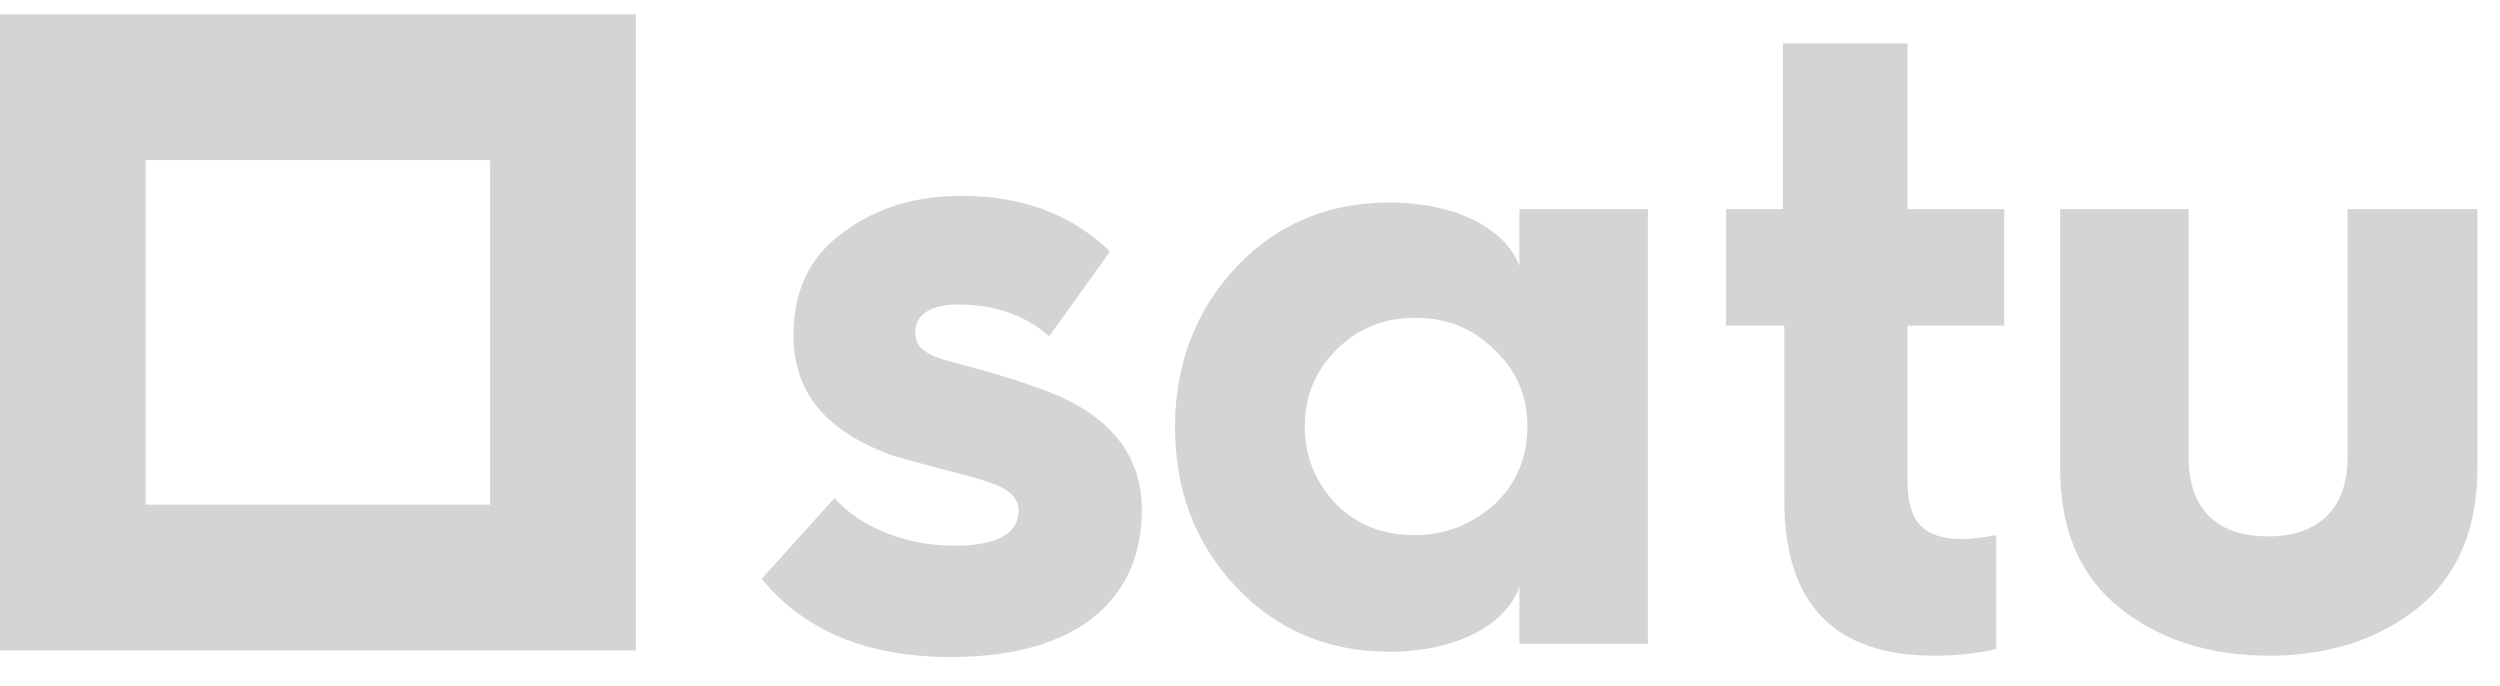 <svg width="153" height="42" viewBox="0 0 153 42" fill="none" xmlns="http://www.w3.org/2000/svg">
<g clip-path="url(#clip0_3466_10088)">
<path fill-rule="evenodd" clip-rule="evenodd" d="M105.634 19.934H109.12H109.201V30.64C109.201 36.966 112.282 40.129 118.362 40.129C119.821 40.129 121.119 39.966 122.172 39.723V32.748C121.281 32.91 120.551 32.992 120.146 32.992C117.714 32.992 116.741 31.937 116.741 29.423V19.934H122.659V12.797H116.741V2.659H109.12V12.797H105.634V19.934ZM58.37 33.397C55.371 33.397 52.533 32.181 51.074 30.477L46.615 35.425C49.209 38.588 53.02 40.21 58.208 40.21C65.991 40.21 69.882 36.641 69.882 31.207C69.882 27.639 67.694 25.125 63.316 23.665C61.627 23.055 60.155 22.662 59.026 22.36C58.204 22.141 57.564 21.97 57.154 21.799C56.263 21.394 56.019 20.988 56.019 20.34C56.019 19.285 56.911 18.637 58.614 18.637C60.883 18.637 62.748 19.285 64.207 20.583L67.937 15.392C65.586 13.121 62.586 11.986 58.857 11.986C56.019 11.986 53.587 12.716 51.56 14.257C49.534 15.717 48.561 17.825 48.561 20.502C48.561 24.07 50.588 26.422 54.641 27.882C55.452 28.125 56.668 28.45 58.208 28.855C59.83 29.261 60.883 29.585 61.451 29.91C62.019 30.234 62.343 30.721 62.343 31.207C62.343 32.667 61.046 33.397 58.37 33.397ZM126.081 12.797H133.944V27.963C133.944 31.369 135.89 32.829 138.809 32.829C141.727 32.829 143.673 31.288 143.673 27.963V12.797H151.618V28.693C151.618 32.343 150.402 35.262 147.97 37.209C145.537 39.155 142.457 40.129 138.89 40.129C135.242 40.129 132.161 39.155 129.729 37.209C127.297 35.262 126.081 32.424 126.081 28.693V12.797ZM92.987 12.797V16.285C92.177 14.014 89.096 12.392 85.042 12.392C81.313 12.392 78.151 13.689 75.638 16.366C73.206 18.961 71.909 22.286 71.909 26.098C71.909 29.991 73.125 33.235 75.638 35.911C78.151 38.588 81.313 39.885 85.042 39.885C89.096 39.885 92.177 38.263 92.987 35.911V39.399H100.851V12.797H92.987ZM93.474 26.098C93.474 27.963 92.825 29.585 91.447 30.883C90.069 32.1 88.447 32.748 86.583 32.748C84.718 32.748 83.097 32.181 81.799 30.883C80.502 29.504 79.854 27.963 79.854 26.098C79.854 24.233 80.502 22.692 81.799 21.394C83.097 20.096 84.718 19.447 86.583 19.447C88.528 19.447 90.15 20.096 91.447 21.394C92.825 22.692 93.474 24.233 93.474 26.098Z" fill="#D4D5D3"/>
<path d="M29.996 9.796V30.883H8.918V9.796H29.996ZM38.914 0.875H0V39.804H38.914V0.875Z" fill="#D4D5D3"/>
</g>
<defs>
<clipPath id="clip0_3466_10088">
<rect width="152.25" height="42" fill="white"/>
</clipPath>
</defs>
</svg>
